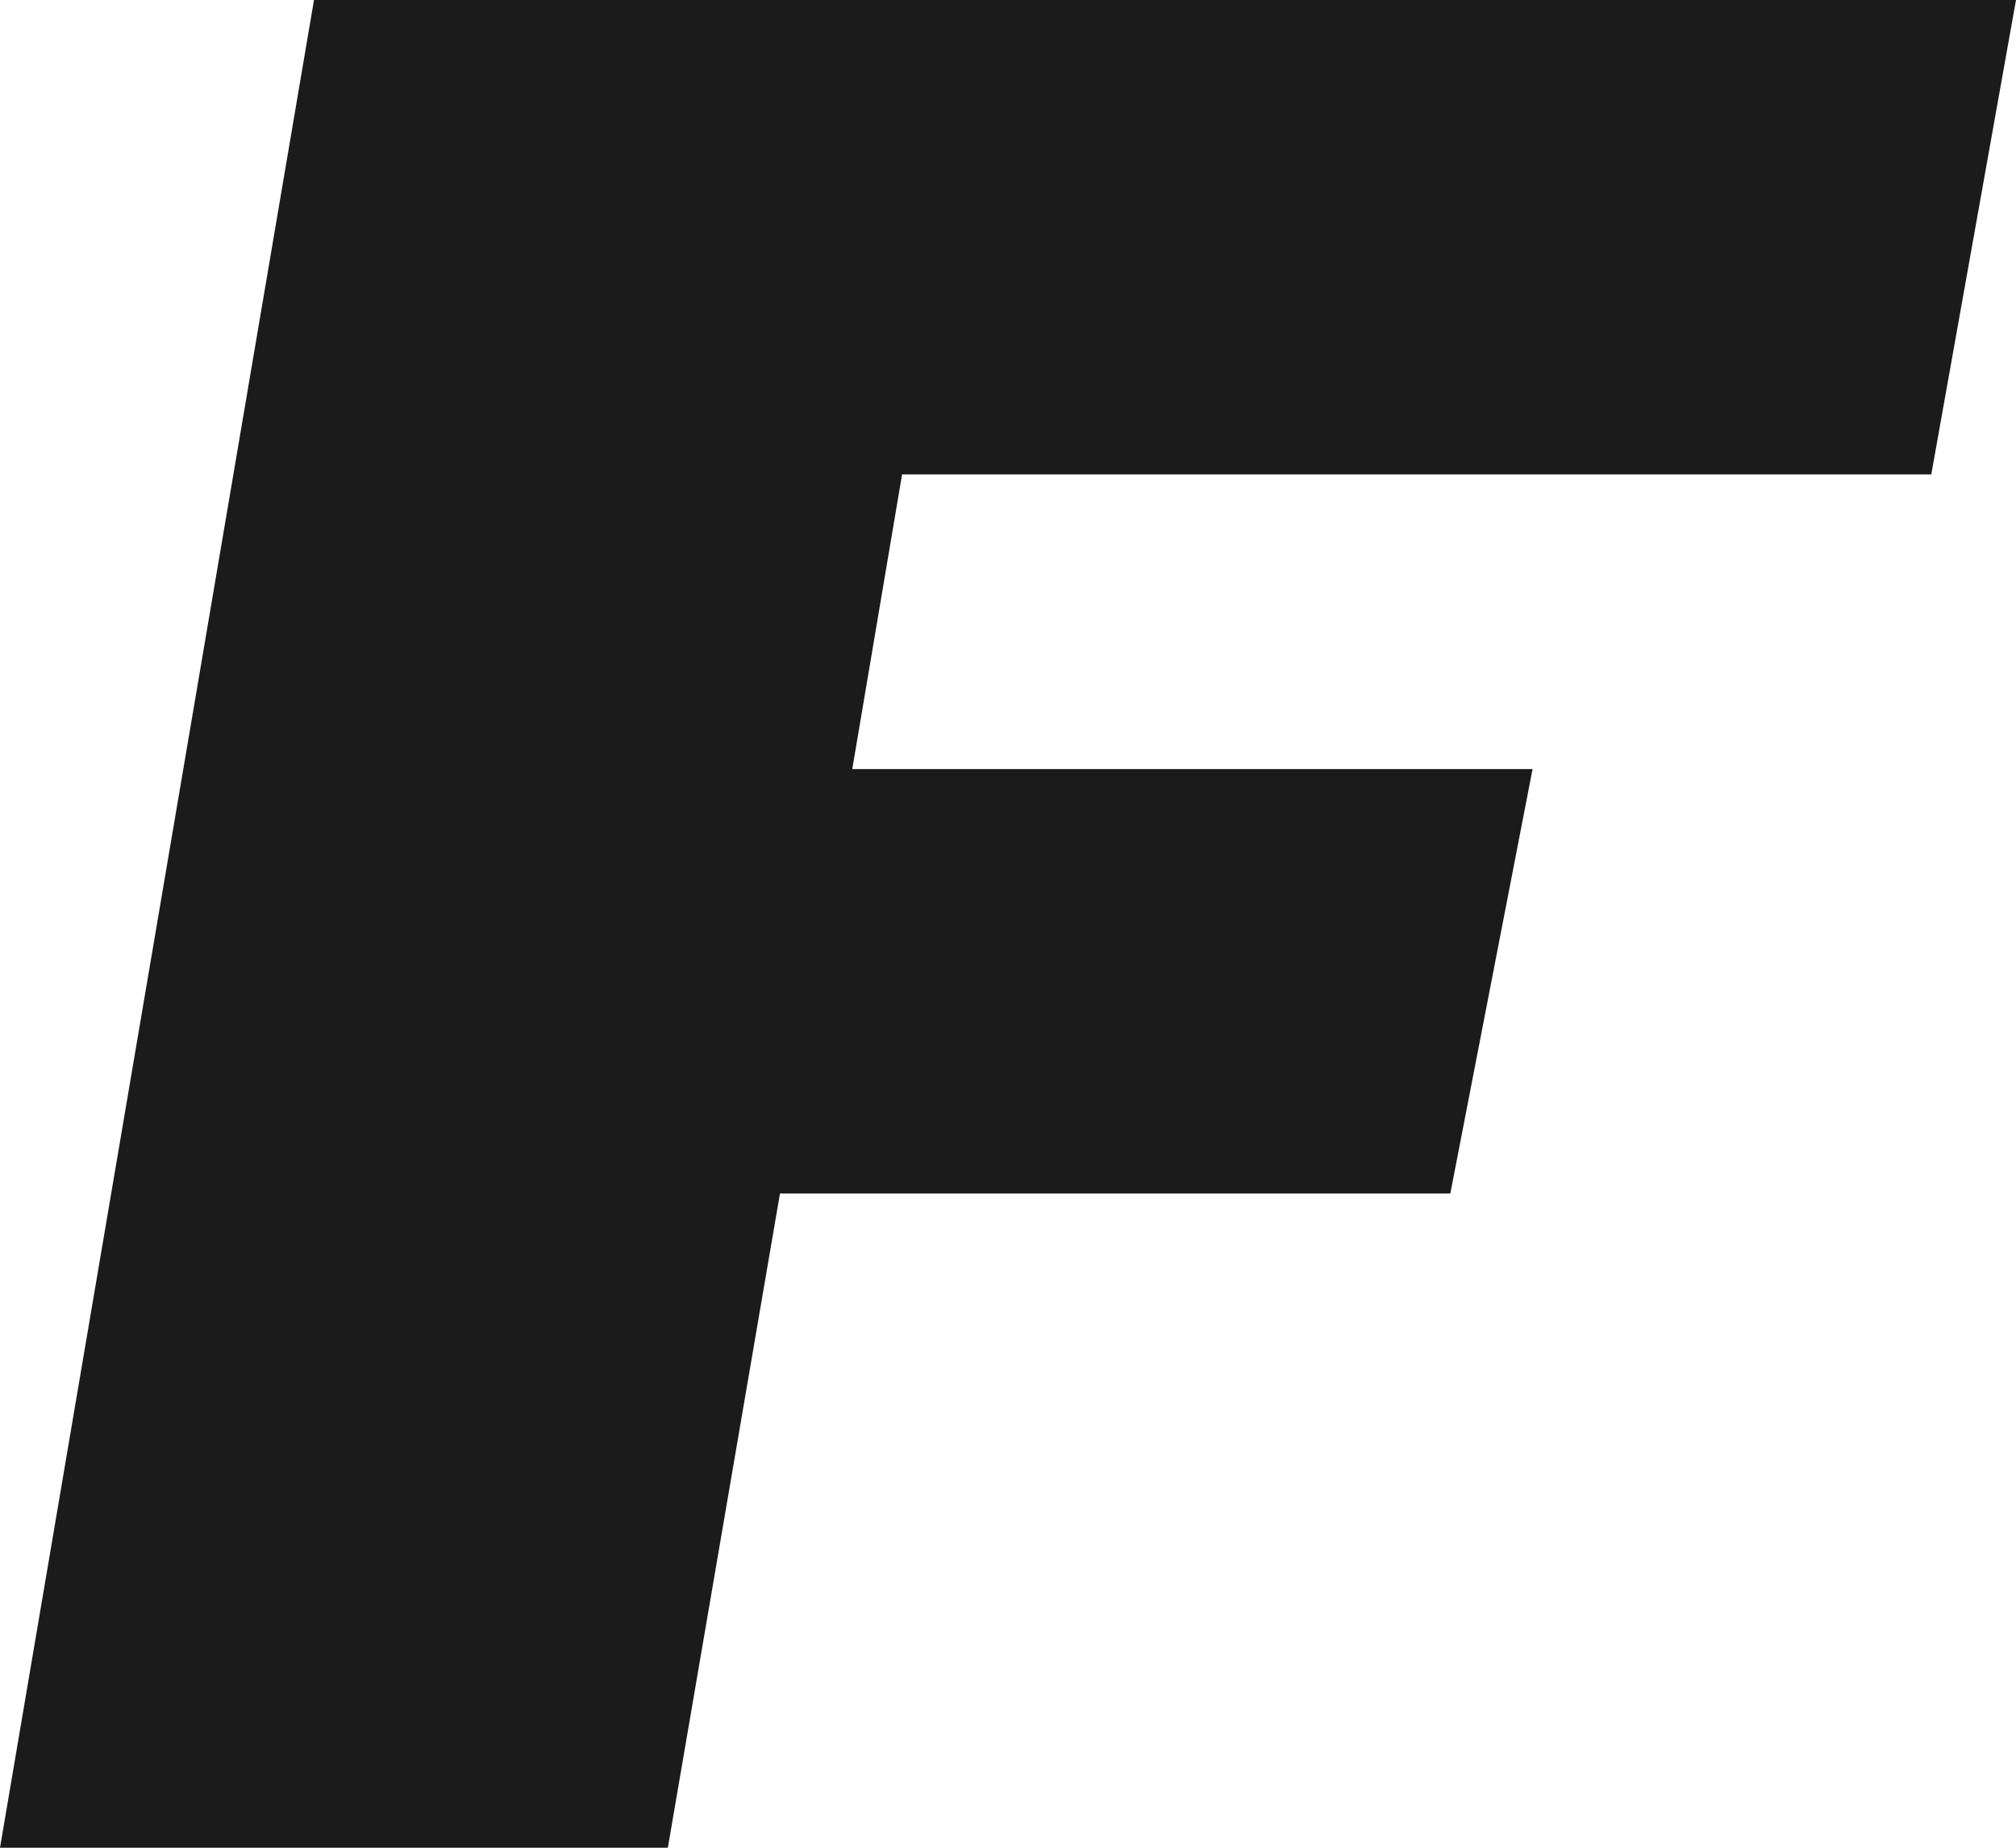 <svg  xmlns="http://www.w3.org/2000/svg" width="84" height="77" viewBox="0 0 84 77" fill="none">
    <style>
    path {
      fill: #1B1B1B;
    }
    @media (prefers-color-scheme: dark) {
      path {
        fill: #FFFFFF;
      }
    }
     </style>
    <path d="M80.47 19.77L84 0H13.083L0 77H27.827L32.499 49.738H60.43L63.857 32.049H35.511L37.587 19.77H80.47Z"/>
</svg>
